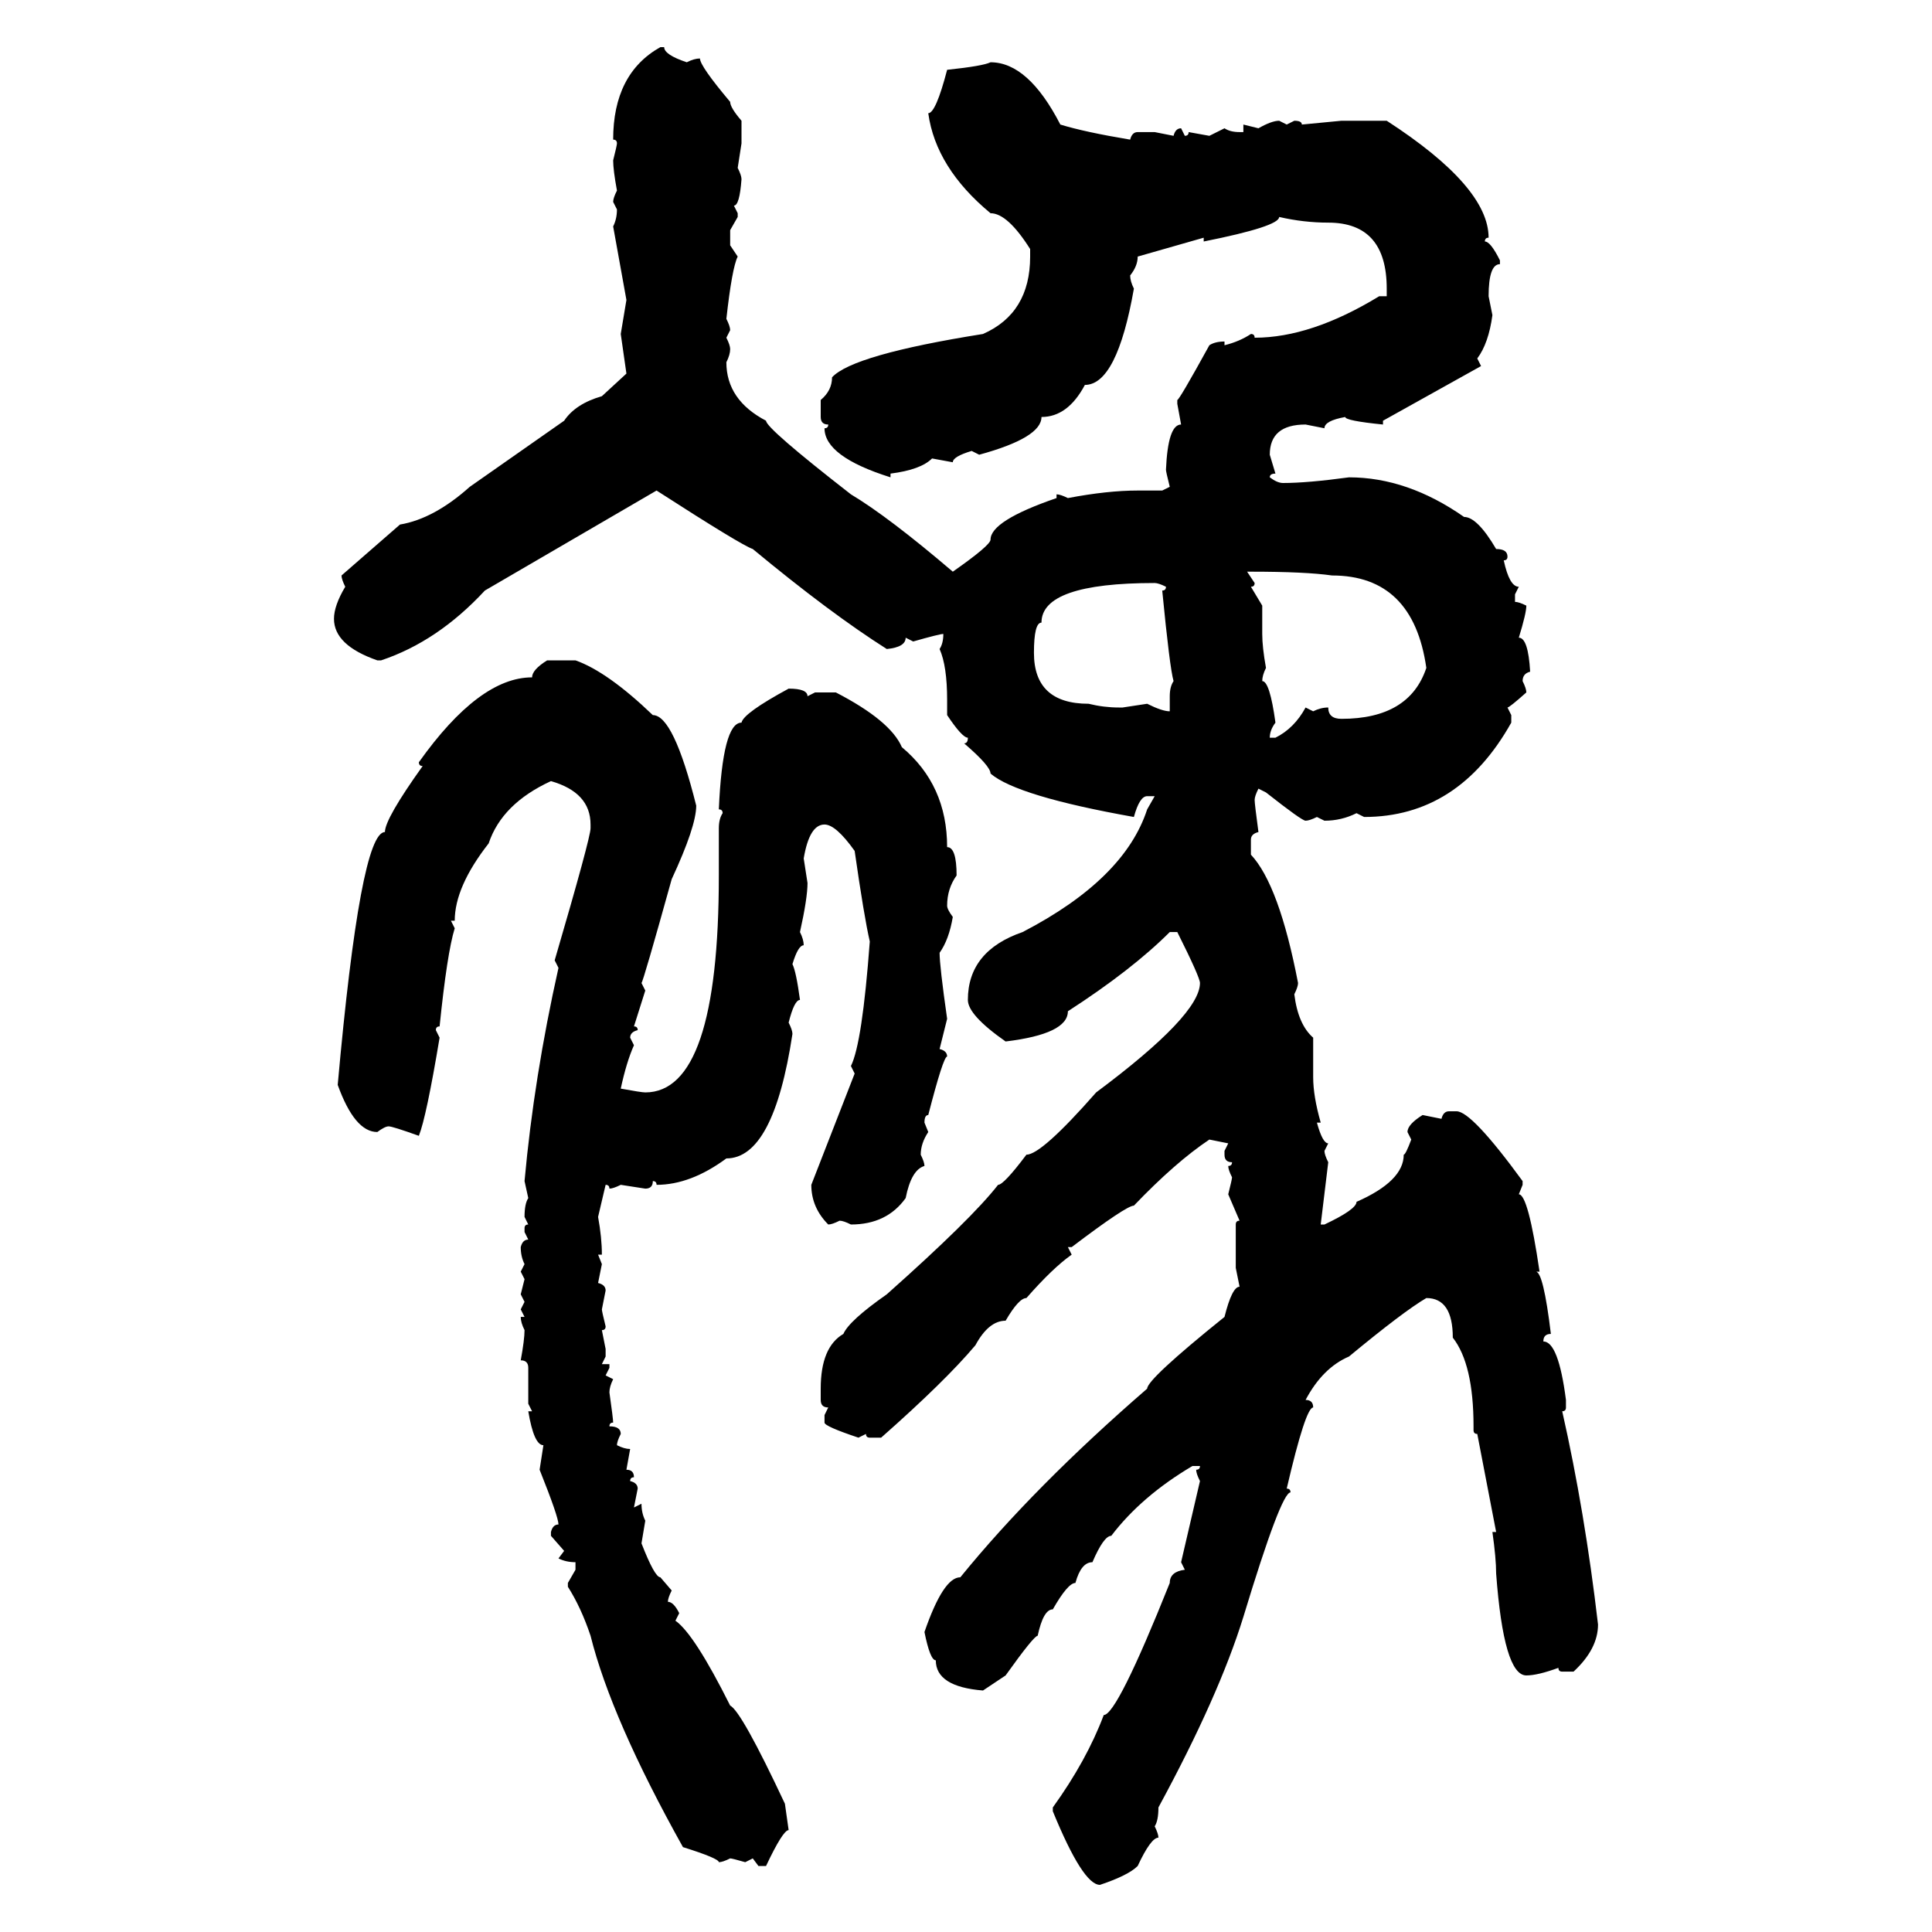 <svg xmlns="http://www.w3.org/2000/svg" xmlns:xlink="http://www.w3.org/1999/xlink" width="300" height="300"><path d="M102.54 7.32L103.13 7.32Q103.13 8.50 106.64 9.67L106.64 9.67Q107.81 9.08 108.69 9.08L108.69 9.08Q108.69 10.25 113.38 15.82L113.38 15.82Q113.38 16.70 115.14 18.75L115.14 18.75L115.14 22.27L114.55 26.07Q115.14 27.25 115.14 27.83L115.14 27.83Q114.84 31.93 113.96 31.93L113.96 31.93L114.55 33.11L114.55 33.69L113.38 35.74L113.38 38.09L114.55 39.84Q113.67 41.60 112.79 49.51L112.79 49.51Q113.38 50.68 113.38 51.27L113.38 51.27L112.79 52.44Q113.38 53.61 113.38 54.20L113.38 54.20Q113.38 55.08 112.79 56.25L112.79 56.25Q112.79 62.11 118.95 65.33L118.95 65.33Q118.95 66.50 132.13 76.76L132.13 76.76Q137.99 80.27 147.95 88.77L147.95 88.77Q153.81 84.67 153.81 83.79L153.81 83.79Q153.81 80.86 164.06 77.34L164.06 77.34L164.06 76.76Q164.65 76.76 165.82 77.34L165.82 77.34Q171.97 76.17 176.66 76.17L176.66 76.17L180.47 76.17L181.64 75.59Q181.05 73.24 181.05 72.95L181.05 72.95Q181.35 65.92 183.40 65.92L183.40 65.92L182.81 62.70L182.81 62.11Q183.11 62.11 187.79 53.61L187.79 53.61Q188.67 53.03 190.14 53.03L190.14 53.03L190.14 53.61Q192.48 53.03 194.24 51.86L194.24 51.86Q194.82 51.86 194.82 52.44L194.82 52.44Q203.61 52.44 214.16 46.00L214.16 46.00L215.33 46.00L215.33 44.82Q215.33 34.57 206.25 34.57L206.25 34.57Q202.44 34.57 198.63 33.69L198.63 33.69Q198.63 35.16 186.91 37.50L186.91 37.50L186.91 36.91L176.66 39.84Q176.66 41.31 175.49 42.77L175.49 42.77Q175.49 43.65 176.07 44.82L176.07 44.82Q173.44 59.77 168.46 59.77L168.46 59.77Q165.82 64.75 161.72 64.75L161.72 64.75Q161.72 67.97 152.05 70.61L152.05 70.61L150.88 70.02Q147.95 70.90 147.95 71.78L147.95 71.78L144.73 71.19Q142.97 72.95 138.28 73.54L138.28 73.54L138.28 74.12Q128.03 70.90 128.03 66.50L128.03 66.50Q128.61 66.50 128.61 65.92L128.61 65.92Q127.44 65.92 127.44 64.75L127.44 64.75L127.44 62.11Q129.20 60.64 129.20 58.59L129.20 58.59Q132.42 55.08 152.64 51.86L152.64 51.86Q159.96 48.63 159.96 39.84L159.96 39.84L159.96 38.67Q156.45 33.11 153.81 33.11L153.81 33.11Q145.31 26.07 144.14 17.58L144.14 17.58Q145.31 17.58 147.07 10.84L147.07 10.84Q152.64 10.25 153.81 9.67L153.81 9.67Q159.67 9.67 164.65 19.34L164.65 19.34Q168.46 20.51 175.49 21.68L175.49 21.68Q175.78 20.51 176.66 20.51L176.66 20.51L179.30 20.51L182.23 21.09Q182.52 19.92 183.40 19.92L183.40 19.92L183.98 21.09Q184.57 21.09 184.57 20.51L184.57 20.51L187.79 21.09L190.14 19.92Q191.02 20.51 192.48 20.51L192.48 20.51L193.07 20.51L193.07 19.34L195.41 19.92Q197.46 18.75 198.63 18.75L198.63 18.75L199.80 19.34L200.98 18.75Q202.15 18.75 202.15 19.34L202.15 19.34L208.30 18.75L215.33 18.75Q231.15 29.00 231.15 36.91L231.15 36.91Q230.57 36.91 230.57 37.50L230.57 37.50Q231.45 37.50 232.91 40.43L232.91 40.43L232.91 41.02Q231.15 41.02 231.15 46.00L231.15 46.00L231.74 48.93Q231.15 53.32 229.39 55.66L229.39 55.66L229.98 56.84L214.75 65.33L214.75 65.92Q208.89 65.33 208.89 64.75L208.89 64.75Q205.66 65.33 205.66 66.50L205.66 66.50L202.73 65.92Q197.17 65.92 197.17 70.61L197.17 70.61L198.05 73.54Q197.17 73.54 197.17 74.12L197.17 74.12Q198.34 75 199.22 75L199.22 75Q203.03 75 209.47 74.12L209.47 74.12Q218.55 74.12 227.34 80.27L227.34 80.27Q229.39 80.27 232.32 85.25L232.32 85.25Q234.08 85.25 234.08 86.43L234.08 86.43Q234.08 87.01 233.50 87.01L233.50 87.01Q234.38 91.11 235.84 91.11L235.84 91.11L235.25 92.29L235.25 93.46Q235.84 93.46 237.01 94.04L237.01 94.04Q237.01 95.21 235.84 99.02L235.84 99.02Q237.30 99.02 237.60 104.30L237.60 104.30Q236.43 104.59 236.43 105.76L236.43 105.76Q237.01 106.93 237.01 107.52L237.01 107.52Q234.38 109.86 234.08 109.86L234.08 109.86L234.67 111.04L234.67 112.21Q226.46 126.86 211.82 126.86L211.82 126.86L210.64 126.27Q208.30 127.44 205.66 127.44L205.66 127.44L204.49 126.86Q203.32 127.44 202.73 127.44L202.73 127.44Q202.15 127.44 196.58 123.05L196.58 123.05L195.41 122.46Q194.82 123.63 194.82 124.22L194.82 124.22Q194.82 124.80 195.41 129.20L195.41 129.20Q194.24 129.49 194.24 130.37L194.24 130.37L194.24 132.71Q198.63 137.40 201.56 152.64L201.56 152.64Q201.56 153.22 200.98 154.39L200.98 154.39Q201.56 159.08 203.91 161.13L203.91 161.13L203.91 167.29Q203.91 170.21 205.08 174.32L205.08 174.32L204.49 174.32Q205.37 177.54 206.25 177.54L206.25 177.54L205.66 178.71Q205.66 179.30 206.25 180.47L206.25 180.47L205.08 190.14L205.66 190.14Q210.64 187.79 210.64 186.62L210.64 186.62Q217.97 183.40 217.97 179.30L217.97 179.30Q218.26 179.30 219.14 176.95L219.14 176.95L218.55 175.78Q218.55 174.61 220.90 173.14L220.90 173.14L223.83 173.73Q224.12 172.56 225 172.56L225 172.56L226.17 172.56Q228.52 172.56 236.43 183.40L236.43 183.40L236.43 183.98L235.84 185.45Q237.30 185.45 239.06 197.46L239.06 197.46L238.48 197.46Q239.65 197.46 240.82 207.13L240.82 207.13Q239.65 207.13 239.65 208.30L239.65 208.30Q241.99 208.30 243.16 217.38L243.16 217.38L243.16 218.55Q243.16 219.14 242.58 219.14L242.58 219.14Q246.09 234.67 248.14 252.25L248.14 252.25Q248.14 256.05 244.34 259.57L244.34 259.57L242.58 259.57Q241.99 259.57 241.99 258.98L241.99 258.98Q238.77 260.16 237.01 260.16L237.01 260.16Q233.50 260.16 232.32 244.34L232.32 244.34Q232.32 241.99 231.74 237.89L231.74 237.89L232.32 237.89L229.39 222.66Q228.81 222.66 228.81 222.07L228.81 222.07L228.81 221.48Q228.81 211.82 225.59 207.71L225.59 207.71Q225.59 201.56 221.48 201.56L221.48 201.56Q217.97 203.61 209.47 210.64L209.47 210.64Q205.37 212.40 202.73 217.38L202.73 217.38Q203.91 217.38 203.91 218.55L203.91 218.55Q202.73 218.55 199.80 231.15L199.80 231.15Q200.39 231.15 200.39 231.74L200.39 231.74Q198.93 231.74 193.07 251.07L193.07 251.07Q189.26 263.38 179.88 280.66L179.88 280.66Q179.88 282.71 179.30 283.59L179.30 283.59Q179.88 284.77 179.88 285.35L179.88 285.35Q178.71 285.35 176.66 289.75L176.66 289.75Q175.20 291.21 170.80 292.68L170.80 292.68Q168.16 292.68 163.48 281.25L163.48 281.25L163.48 280.66Q168.75 273.34 171.39 266.31L171.39 266.31Q173.44 266.31 181.64 245.80L181.64 245.80Q181.64 244.04 183.98 243.75L183.98 243.75L183.40 242.58L186.33 229.98Q185.74 228.81 185.74 228.22L185.74 228.22Q186.33 228.22 186.33 227.64L186.33 227.64L185.16 227.64Q177.25 232.32 172.56 238.48L172.56 238.48Q171.39 238.48 169.63 242.58L169.63 242.58Q167.87 242.58 166.99 245.80L166.99 245.80Q165.82 245.80 163.48 249.90L163.48 249.90Q162.01 249.90 161.13 254.00L161.13 254.00Q160.55 254.00 156.15 260.16L156.15 260.16L152.64 262.50Q145.31 261.91 145.31 257.81L145.31 257.81Q144.43 257.81 143.55 253.42L143.55 253.42Q146.48 244.92 149.12 244.92L149.12 244.92Q160.55 230.86 178.13 215.63L178.13 215.63Q178.13 214.16 190.14 204.49L190.14 204.49Q191.31 199.80 192.48 199.80L192.48 199.80L191.89 196.88L191.89 190.14Q191.89 189.55 192.48 189.55L192.48 189.55L190.72 185.45Q191.31 183.11 191.31 182.81L191.31 182.81Q190.72 181.64 190.72 181.05L190.72 181.05Q191.31 181.05 191.31 180.47L191.31 180.47Q190.14 180.47 190.14 179.30L190.14 179.30L190.14 178.71L190.72 177.54L187.79 176.95Q182.52 180.47 176.07 187.21L176.07 187.21Q174.90 187.21 166.41 193.65L166.41 193.65L165.82 193.65L166.41 194.82Q163.48 196.88 159.38 201.56L159.38 201.56Q158.20 201.56 156.15 205.08L156.15 205.08Q153.52 205.08 151.46 208.89L151.46 208.89Q146.78 214.45 136.82 223.24L136.82 223.24L135.06 223.24Q134.47 223.24 134.47 222.66L134.47 222.66L133.30 223.24Q128.03 221.48 128.03 220.90L128.03 220.90L128.03 219.73L128.61 218.55Q127.44 218.55 127.44 217.38L127.44 217.38L127.44 215.63Q127.44 209.18 130.96 207.13L130.96 207.13Q131.84 205.08 137.70 200.98L137.70 200.98Q150.88 189.26 154.98 183.98L154.98 183.98Q155.86 183.98 159.38 179.30L159.38 179.30Q161.72 179.30 170.21 169.63L170.21 169.63Q186.33 157.62 186.33 152.64L186.33 152.64Q186.33 151.76 182.81 144.73L182.81 144.73L181.64 144.73Q175.78 150.59 165.82 157.03L165.82 157.03Q165.82 160.55 156.15 161.72L156.15 161.72Q150.29 157.62 150.29 155.27L150.29 155.27Q150.29 147.66 158.79 144.73L158.79 144.73Q174.61 136.52 178.13 125.68L178.13 125.68L179.30 123.63L178.13 123.63Q176.95 123.63 176.07 126.86L176.07 126.86Q157.91 123.63 153.81 120.12L153.81 120.12Q153.81 118.95 149.71 115.43L149.71 115.43Q150.29 115.43 150.29 114.55L150.29 114.55Q149.41 114.55 147.07 111.04L147.07 111.04L147.07 108.69Q147.07 103.42 145.90 100.78L145.90 100.78Q146.48 99.90 146.48 98.44L146.48 98.44Q145.90 98.44 141.80 99.61L141.80 99.61L140.63 99.02Q140.63 100.49 137.70 100.78L137.70 100.78Q128.91 95.21 116.89 85.25L116.89 85.25Q115.14 84.67 101.95 76.17L101.95 76.17L75.29 91.70Q67.97 99.61 59.18 102.54L59.18 102.54L58.59 102.54Q51.86 100.20 51.86 96.09L51.86 96.09Q51.86 94.04 53.61 91.11L53.61 91.11Q53.03 89.94 53.03 89.36L53.03 89.36L62.11 81.45Q67.38 80.57 72.95 75.59L72.95 75.59L87.60 65.33Q89.36 62.70 93.46 61.52L93.46 61.52L97.27 58.01L96.39 51.86L97.27 46.58L95.21 35.16Q95.80 33.98 95.80 32.52L95.80 32.52L95.21 31.35Q95.21 30.76 95.80 29.59L95.80 29.59Q95.21 26.37 95.21 24.90L95.21 24.90Q95.80 22.56 95.80 22.27L95.80 22.27Q95.80 21.68 95.21 21.68L95.21 21.68Q95.21 11.43 102.54 7.32L102.54 7.32ZM194.24 88.77L193.65 88.77L194.82 90.53Q194.82 91.11 194.24 91.11L194.24 91.11L196.00 94.04L196.00 98.44Q196.00 100.49 196.58 103.71L196.58 103.71Q196.00 104.88 196.00 105.76L196.00 105.76Q197.17 105.76 198.05 112.21L198.05 112.21Q197.17 113.38 197.17 114.55L197.17 114.55L198.05 114.55Q200.98 113.09 202.73 109.86L202.73 109.86L203.91 110.45Q205.08 109.86 206.25 109.86L206.25 109.86Q206.25 111.62 208.30 111.62L208.30 111.62Q218.85 111.62 221.48 103.71L221.48 103.71Q219.43 89.36 206.84 89.36L206.84 89.36Q202.73 88.77 194.24 88.77L194.24 88.77ZM160.55 101.37L160.55 101.37Q160.55 109.28 169.04 109.28L169.04 109.28Q171.39 109.86 173.73 109.86L173.73 109.86L174.32 109.86L178.13 109.28Q180.47 110.45 181.64 110.45L181.64 110.45L181.64 108.11Q181.64 106.64 182.23 105.76L182.23 105.76Q181.64 103.71 180.47 91.70L180.47 91.70Q181.05 91.70 181.05 91.11L181.05 91.11Q179.88 90.53 179.30 90.53L179.30 90.53Q161.72 90.53 161.72 96.68L161.72 96.68Q160.55 96.68 160.55 101.37ZM84.96 102.54L84.96 102.54L89.36 102.54Q94.34 104.30 101.37 111.04L101.37 111.04Q104.59 111.04 108.11 125.10L108.11 125.10Q108.11 128.32 104.30 136.52L104.30 136.52Q99.90 152.34 99.61 152.64L99.61 152.64L100.20 153.81L98.44 159.38Q99.02 159.38 99.02 159.96L99.02 159.96Q97.85 160.25 97.85 161.13L97.85 161.13L98.44 162.30Q97.27 164.94 96.39 169.04L96.39 169.04Q99.61 169.63 100.20 169.63L100.20 169.63Q111.62 169.63 111.62 135.94L111.62 135.94L111.62 128.61Q111.62 127.15 112.21 126.27L112.21 126.27Q112.21 125.68 111.62 125.68L111.62 125.68Q112.21 112.21 115.14 112.21L115.14 112.21Q115.43 110.74 122.46 106.93L122.46 106.93Q125.39 106.93 125.39 108.11L125.39 108.11L126.56 107.52L129.79 107.52Q138.28 111.91 140.04 116.02L140.04 116.02Q147.07 121.88 147.07 131.54L147.07 131.54Q148.54 131.54 148.54 135.94L148.54 135.94Q147.07 137.99 147.07 140.63L147.07 140.63Q147.07 141.21 147.95 142.38L147.95 142.38Q147.36 145.90 145.90 147.95L145.90 147.95Q145.90 150 147.07 158.20L147.07 158.20L145.90 162.89Q147.07 163.18 147.07 164.06L147.07 164.06Q146.48 164.06 144.14 173.14L144.14 173.14Q143.55 173.14 143.55 174.32L143.55 174.32L144.14 175.78Q142.97 177.54 142.97 179.30L142.97 179.30Q143.55 180.47 143.55 181.05L143.55 181.05Q141.50 181.64 140.63 186.04L140.63 186.04Q137.70 190.14 132.13 190.14L132.13 190.14Q130.96 189.55 130.37 189.55L130.37 189.55Q129.20 190.14 128.61 190.14L128.61 190.14Q125.98 187.50 125.98 183.98L125.98 183.98L132.71 166.70L132.13 165.53Q133.89 162.01 135.06 146.19L135.06 146.19Q134.18 142.38 132.71 132.13L132.71 132.13Q129.79 128.03 128.03 128.03L128.03 128.03Q125.68 128.03 124.80 133.30L124.80 133.30L125.39 137.11Q125.39 139.45 124.22 144.73L124.22 144.73Q124.80 145.90 124.80 146.78L124.80 146.78Q123.93 146.78 123.05 149.71L123.05 149.71Q123.63 150.88 124.22 155.27L124.22 155.27Q123.34 155.27 122.46 158.79L122.46 158.79Q123.05 159.96 123.05 160.55L123.05 160.55Q120.12 179.88 112.79 179.88L112.79 179.88Q107.23 183.98 101.95 183.98L101.95 183.98Q101.95 183.40 101.37 183.40L101.37 183.40Q101.37 184.57 100.20 184.57L100.20 184.57L96.39 183.98Q95.21 184.57 94.63 184.57L94.63 184.57Q94.63 183.98 94.04 183.98L94.04 183.98L92.87 188.96Q93.46 192.19 93.46 194.82L93.46 194.82L92.87 194.82L93.46 196.29L92.87 199.22Q94.04 199.51 94.04 200.39L94.04 200.39L93.46 203.32Q93.46 203.61 94.04 205.96L94.04 205.96Q94.04 206.54 93.46 206.54L93.46 206.54L94.04 209.47L94.04 210.64L93.46 211.82L94.63 211.82L94.63 212.40L94.04 213.57L95.21 214.16Q94.63 215.33 94.63 216.21L94.63 216.21Q95.21 220.31 95.21 220.90L95.21 220.90Q94.63 220.90 94.63 221.48L94.63 221.48Q96.39 221.48 96.39 222.66L96.39 222.66Q95.80 223.83 95.80 224.41L95.80 224.41Q96.97 225 97.85 225L97.85 225L97.27 228.22Q98.44 228.22 98.44 229.39L98.44 229.39Q97.85 229.39 97.85 229.98L97.85 229.98Q99.02 230.27 99.02 231.15L99.02 231.15L98.44 234.08L99.61 233.50Q99.61 234.96 100.20 236.13L100.20 236.13L99.61 239.65Q101.66 244.92 102.54 244.92L102.54 244.92L104.30 246.97Q103.71 248.14 103.71 248.73L103.71 248.73Q104.59 248.73 105.47 250.49L105.47 250.49L104.88 251.66Q107.81 253.71 113.38 264.84L113.38 264.84Q115.14 265.72 121.88 280.08L121.88 280.08L122.46 284.18Q121.58 284.18 118.95 289.75L118.95 289.75L117.77 289.75L116.89 288.57L115.72 289.16Q113.67 288.57 113.38 288.57L113.38 288.57Q112.21 289.16 111.62 289.16L111.62 289.16Q111.62 288.57 106.05 286.82L106.05 286.82Q94.92 266.89 91.70 254.00L91.70 254.00Q90.23 249.61 88.18 246.39L88.18 246.39L88.18 245.80L89.36 243.75L89.36 242.58Q87.89 242.58 86.72 241.99L86.72 241.99L87.60 240.82L85.55 238.48L85.55 237.89Q85.84 236.72 86.72 236.72L86.72 236.72Q86.72 235.55 83.79 228.22L83.79 228.22L84.38 224.41Q82.91 224.41 82.03 219.14L82.03 219.14L82.62 219.14L82.03 217.97L82.03 212.40Q82.03 211.23 80.86 211.23L80.86 211.23Q81.45 208.01 81.45 206.54L81.45 206.54Q80.86 205.37 80.86 204.49L80.86 204.49L81.45 204.49L80.86 203.32L81.45 202.15L80.86 200.98L81.45 198.63L80.86 197.46L81.45 196.29Q80.86 195.12 80.86 193.65L80.86 193.65Q81.15 192.48 82.03 192.48L82.03 192.48L81.45 191.31L81.45 190.72Q81.45 190.14 82.03 190.14L82.03 190.14L81.45 188.96Q81.45 186.91 82.03 186.04L82.03 186.04L81.45 183.40Q82.91 167.29 86.72 150.29L86.72 150.29L86.13 149.12Q91.70 130.08 91.70 128.61L91.70 128.61L91.70 128.03Q91.70 123.05 85.55 121.29L85.55 121.29Q77.93 124.80 75.88 130.96L75.88 130.96Q70.61 137.70 70.61 142.97L70.61 142.97L70.02 142.97L70.61 144.14Q69.43 147.95 68.26 159.38L68.26 159.38Q67.68 159.38 67.68 159.96L67.68 159.96L68.26 161.13Q66.21 173.44 65.04 176.37L65.04 176.37Q60.94 174.90 60.35 174.90L60.35 174.90Q59.77 174.90 58.59 175.78L58.59 175.78Q55.08 175.78 52.44 168.46L52.44 168.46Q55.96 129.20 59.77 129.20L59.77 129.20Q59.77 127.15 65.63 118.95L65.63 118.95Q65.04 118.95 65.04 118.36L65.04 118.36Q74.41 105.18 82.62 105.18L82.62 105.18Q82.62 104.00 84.96 102.54Z"/></svg>
